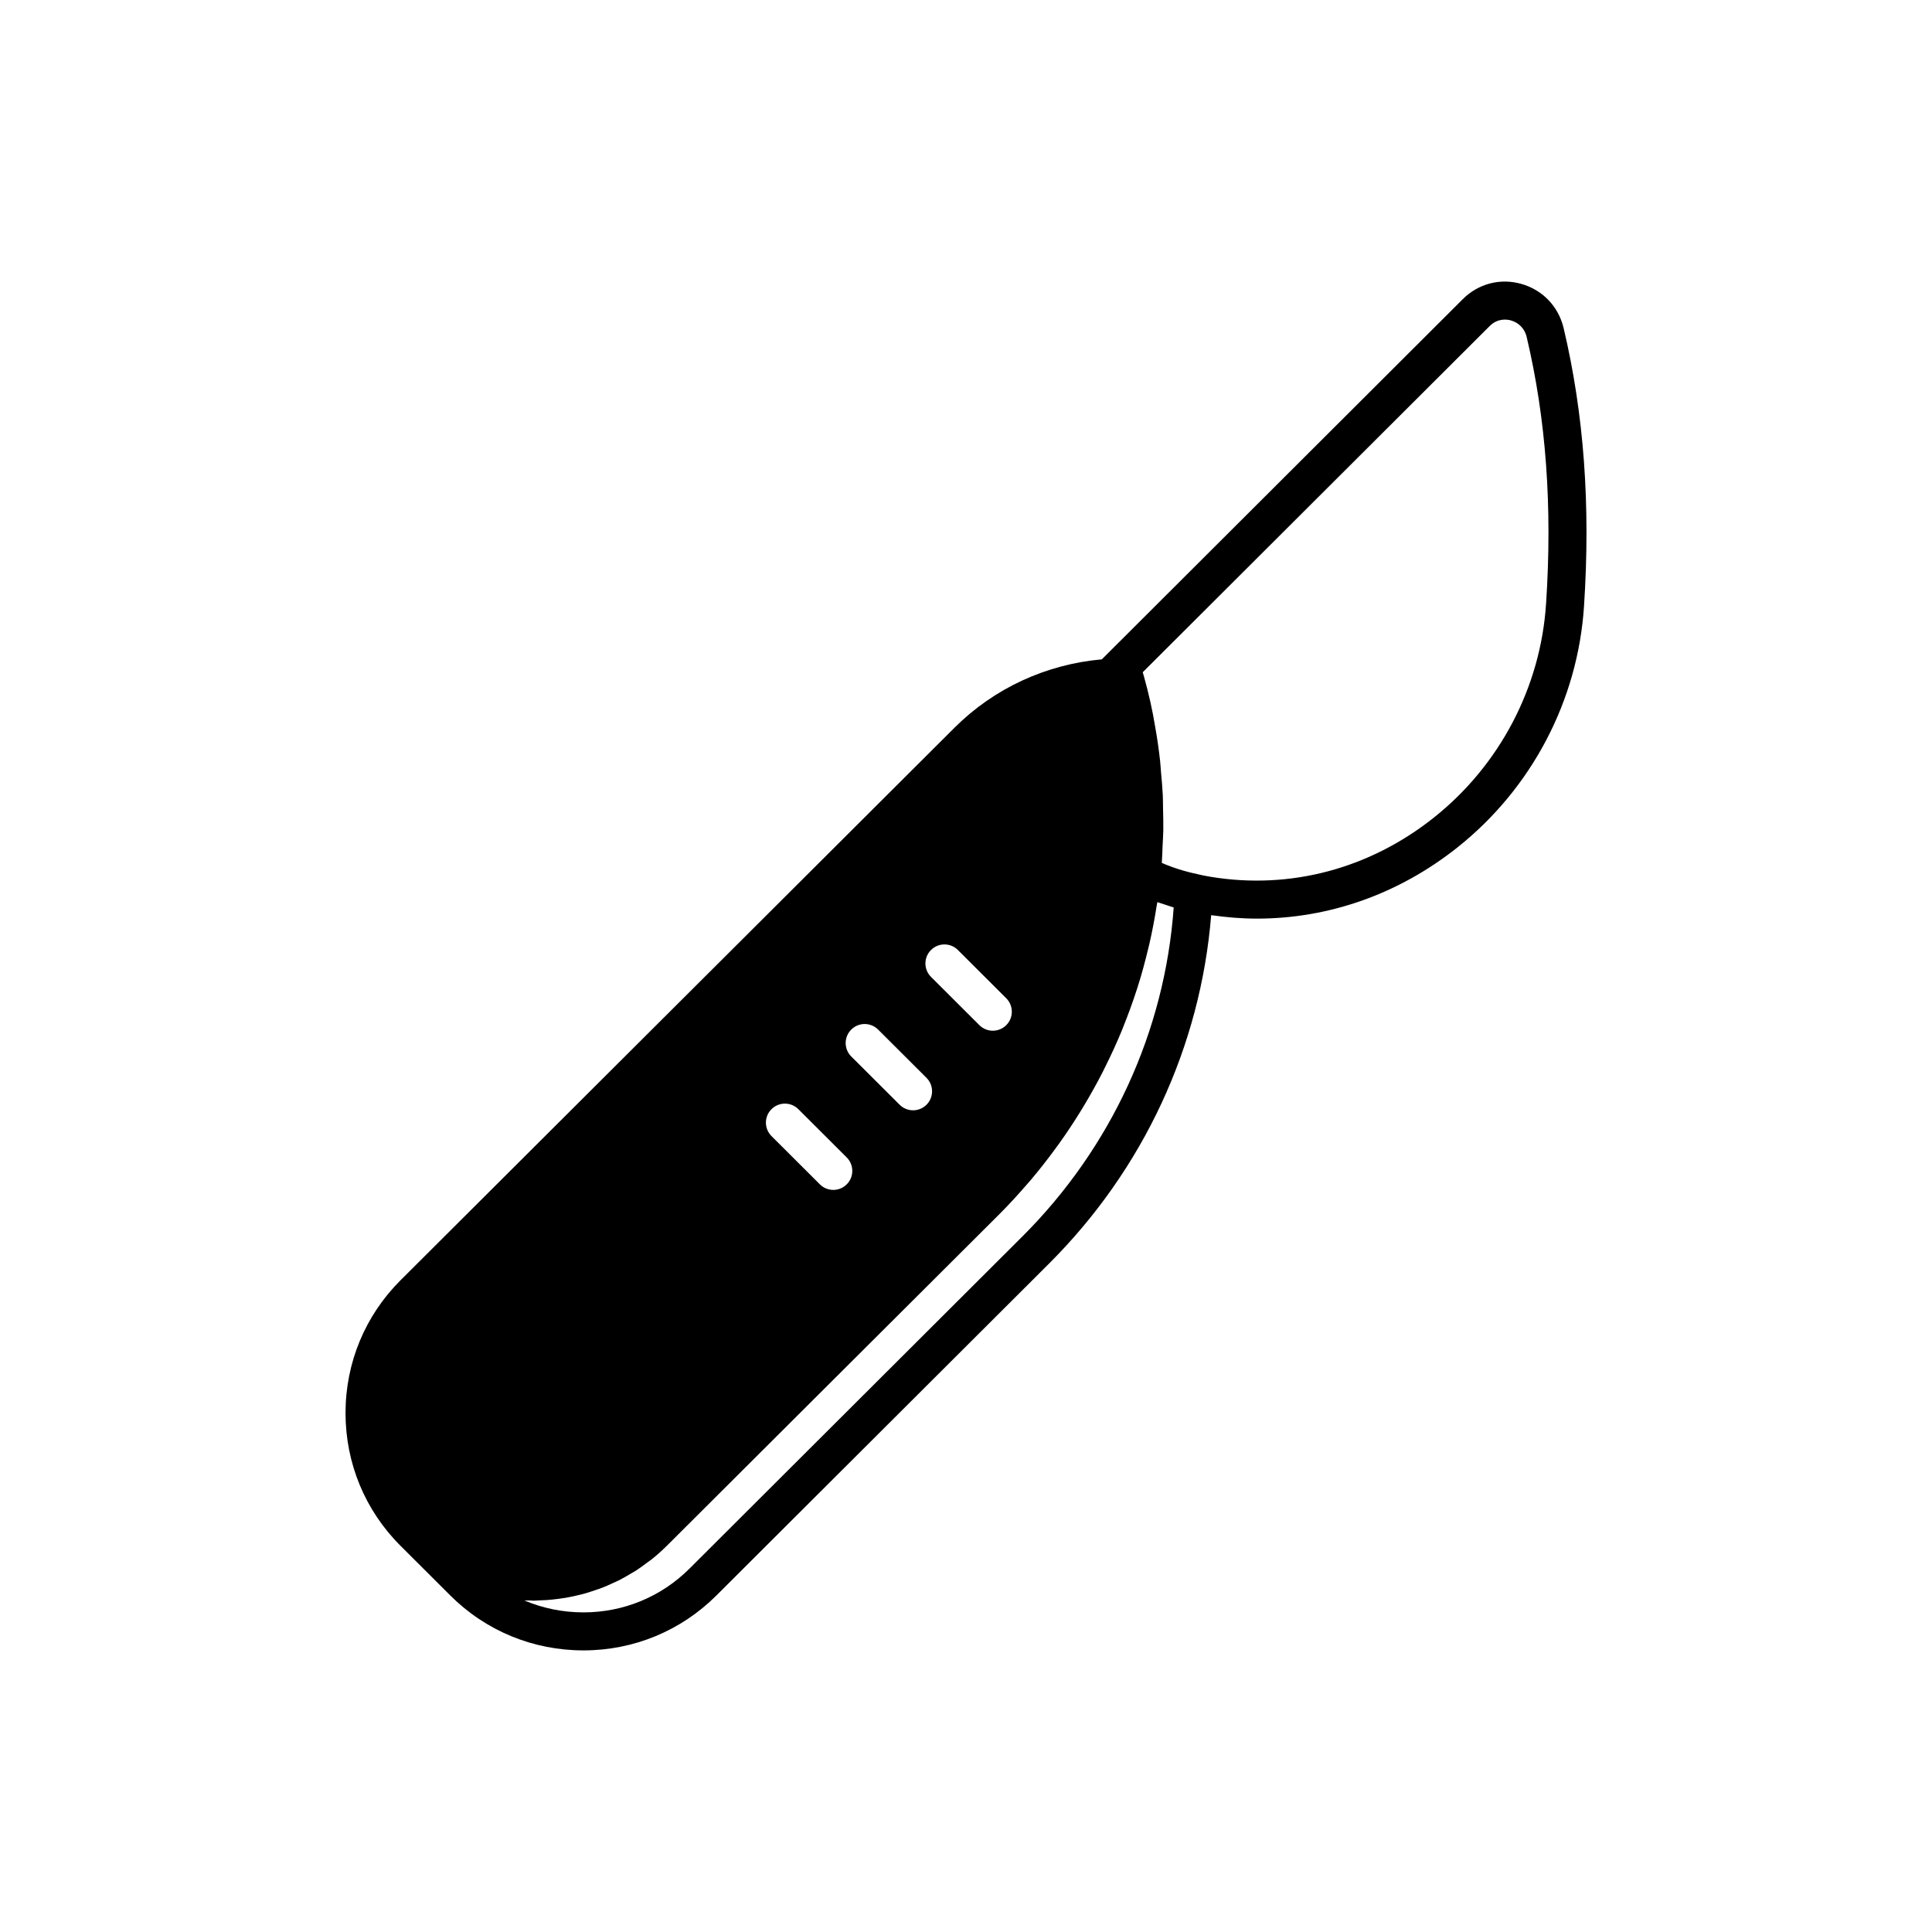 <?xml version="1.0" encoding="UTF-8"?>
<!-- Uploaded to: SVG Repo, www.svgrepo.com, Generator: SVG Repo Mixer Tools -->
<svg fill="#000000" width="800px" height="800px" version="1.1" viewBox="144 144 512 512" xmlns="http://www.w3.org/2000/svg">
 <path d="m558.36 230.88c-1.383-5.707-5.574-10.062-11.215-11.652-5.586-1.57-11.371-0.059-15.484 4.043l-95.668 95.465c-14.758 1.309-28.559 7.656-39.031 18.109l-146.8 146.42c-9.41 9.387-14.594 21.891-14.594 35.199 0 13.312 5.18 25.82 14.594 35.211 0.008 0.008 0.012 0.012 0.02 0.016l13.148 13.121c9.41 9.387 21.945 14.559 35.293 14.559 13.312 0 25.828-5.172 35.238-14.559l88.133-87.934c25.051-25 40.168-57.605 42.98-92.352 4.047 0.578 8.086 0.918 12.098 0.918 19.113 0 37.609-6.5 53.184-18.883 19.684-15.652 31.902-38.941 33.523-63.902 1.762-26.801-0.008-50.93-5.418-73.781zm-167.64 164.89c1.965-1.977 5.156-1.977 7.125-0.012l12.816 12.789c1.969 1.969 1.977 5.156 0.012 7.125-0.984 0.988-2.277 1.48-3.566 1.48-1.285 0-2.574-0.492-3.559-1.473l-12.816-12.789c-1.973-1.965-1.977-5.156-0.012-7.121zm-21.137 21.09c1.961-1.977 5.152-1.977 7.125-0.012l12.82 12.789c1.969 1.965 1.977 5.156 0.012 7.125-0.984 0.988-2.277 1.48-3.566 1.48-1.285 0-2.574-0.492-3.559-1.473l-12.82-12.789c-1.973-1.961-1.977-5.152-0.012-7.121zm-21.137 21.094c1.965-1.977 5.156-1.973 7.125-0.012l12.816 12.789c1.969 1.969 1.977 5.156 0.012 7.125-0.984 0.988-2.277 1.48-3.566 1.48-1.285 0-2.574-0.492-3.559-1.473l-12.816-12.789c-1.973-1.965-1.977-5.152-0.012-7.121zm66.426 33.789-88.133 87.938c-7.504 7.492-17.492 11.617-28.117 11.617-5.469 0-10.766-1.086-15.641-3.152 0.496 0.023 0.996-0.016 1.492-0.008 0.293 0.004 0.582 0.062 0.875 0.062 0.512 0 1.023-0.059 1.535-0.074 0.715-0.023 1.426-0.051 2.141-0.102 0.98-0.07 1.957-0.184 2.934-0.312 0.668-0.09 1.336-0.172 2.004-0.289 0.992-0.172 1.977-0.391 2.961-0.621 0.645-0.152 1.293-0.293 1.934-0.473 0.98-0.273 1.941-0.598 2.902-0.926 0.629-0.215 1.258-0.414 1.875-0.656 0.953-0.367 1.883-0.801 2.812-1.23 0.602-0.277 1.211-0.531 1.805-0.832 0.93-0.477 1.828-1.016 2.731-1.551 0.559-0.332 1.129-0.633 1.676-0.988 0.957-0.621 1.875-1.312 2.793-2.004 0.453-0.34 0.922-0.641 1.363-0.996 1.34-1.078 2.633-2.231 3.871-3.465l88.137-87.891c2.633-2.633 5.137-5.375 7.555-8.18 0.254-0.297 0.523-0.586 0.773-0.883 2.277-2.688 4.438-5.457 6.512-8.285 0.32-0.434 0.641-0.863 0.953-1.301 2.004-2.793 3.898-5.652 5.699-8.566 0.301-0.488 0.598-0.98 0.895-1.473 1.77-2.945 3.445-5.938 5.004-8.988 0.227-0.445 0.441-0.898 0.664-1.348 1.574-3.156 3.055-6.356 4.394-9.613 0.105-0.258 0.199-0.52 0.305-0.781 1.344-3.32 2.574-6.684 3.676-10.09 0.055-0.168 0.117-0.328 0.168-0.496 1.082-3.394 2.016-6.84 2.848-10.309 0.109-0.453 0.227-0.902 0.332-1.355 0.77-3.348 1.406-6.727 1.938-10.129 0.047-0.309 0.129-0.613 0.176-0.922 0.332 0.121 0.68 0.215 1.016 0.332 0.492 0.172 0.984 0.324 1.48 0.484 0.613 0.195 1.211 0.422 1.832 0.598-2.352 32.809-16.52 63.664-40.168 87.258zm138.85-167.74v0.004c-1.438 22.125-12.277 42.781-29.738 56.668-17.062 13.57-38.062 19.145-59.078 15.699-1.113-0.191-2.223-0.379-3.57-0.723-3.297-0.684-6.465-1.68-9.445-2.973 0.117-1.543 0.141-3.082 0.211-4.621 0.059-1.336 0.16-2.676 0.184-4.012 0.031-1.867-0.027-3.727-0.066-5.59-0.027-1.215-0.008-2.434-0.062-3.648-0.098-2.078-0.293-4.137-0.48-6.203-0.09-0.988-0.129-1.98-0.238-2.965-0.34-3.039-0.773-6.059-1.312-9.055-0.707-4.344-1.68-8.715-2.981-13.363l-0.316-1.062 91.957-91.758c2.164-2.156 4.66-1.758 5.633-1.48 2.086 0.59 3.637 2.203 4.144 4.301 5.168 21.84 6.856 44.996 5.16 70.781z"/>
</svg>